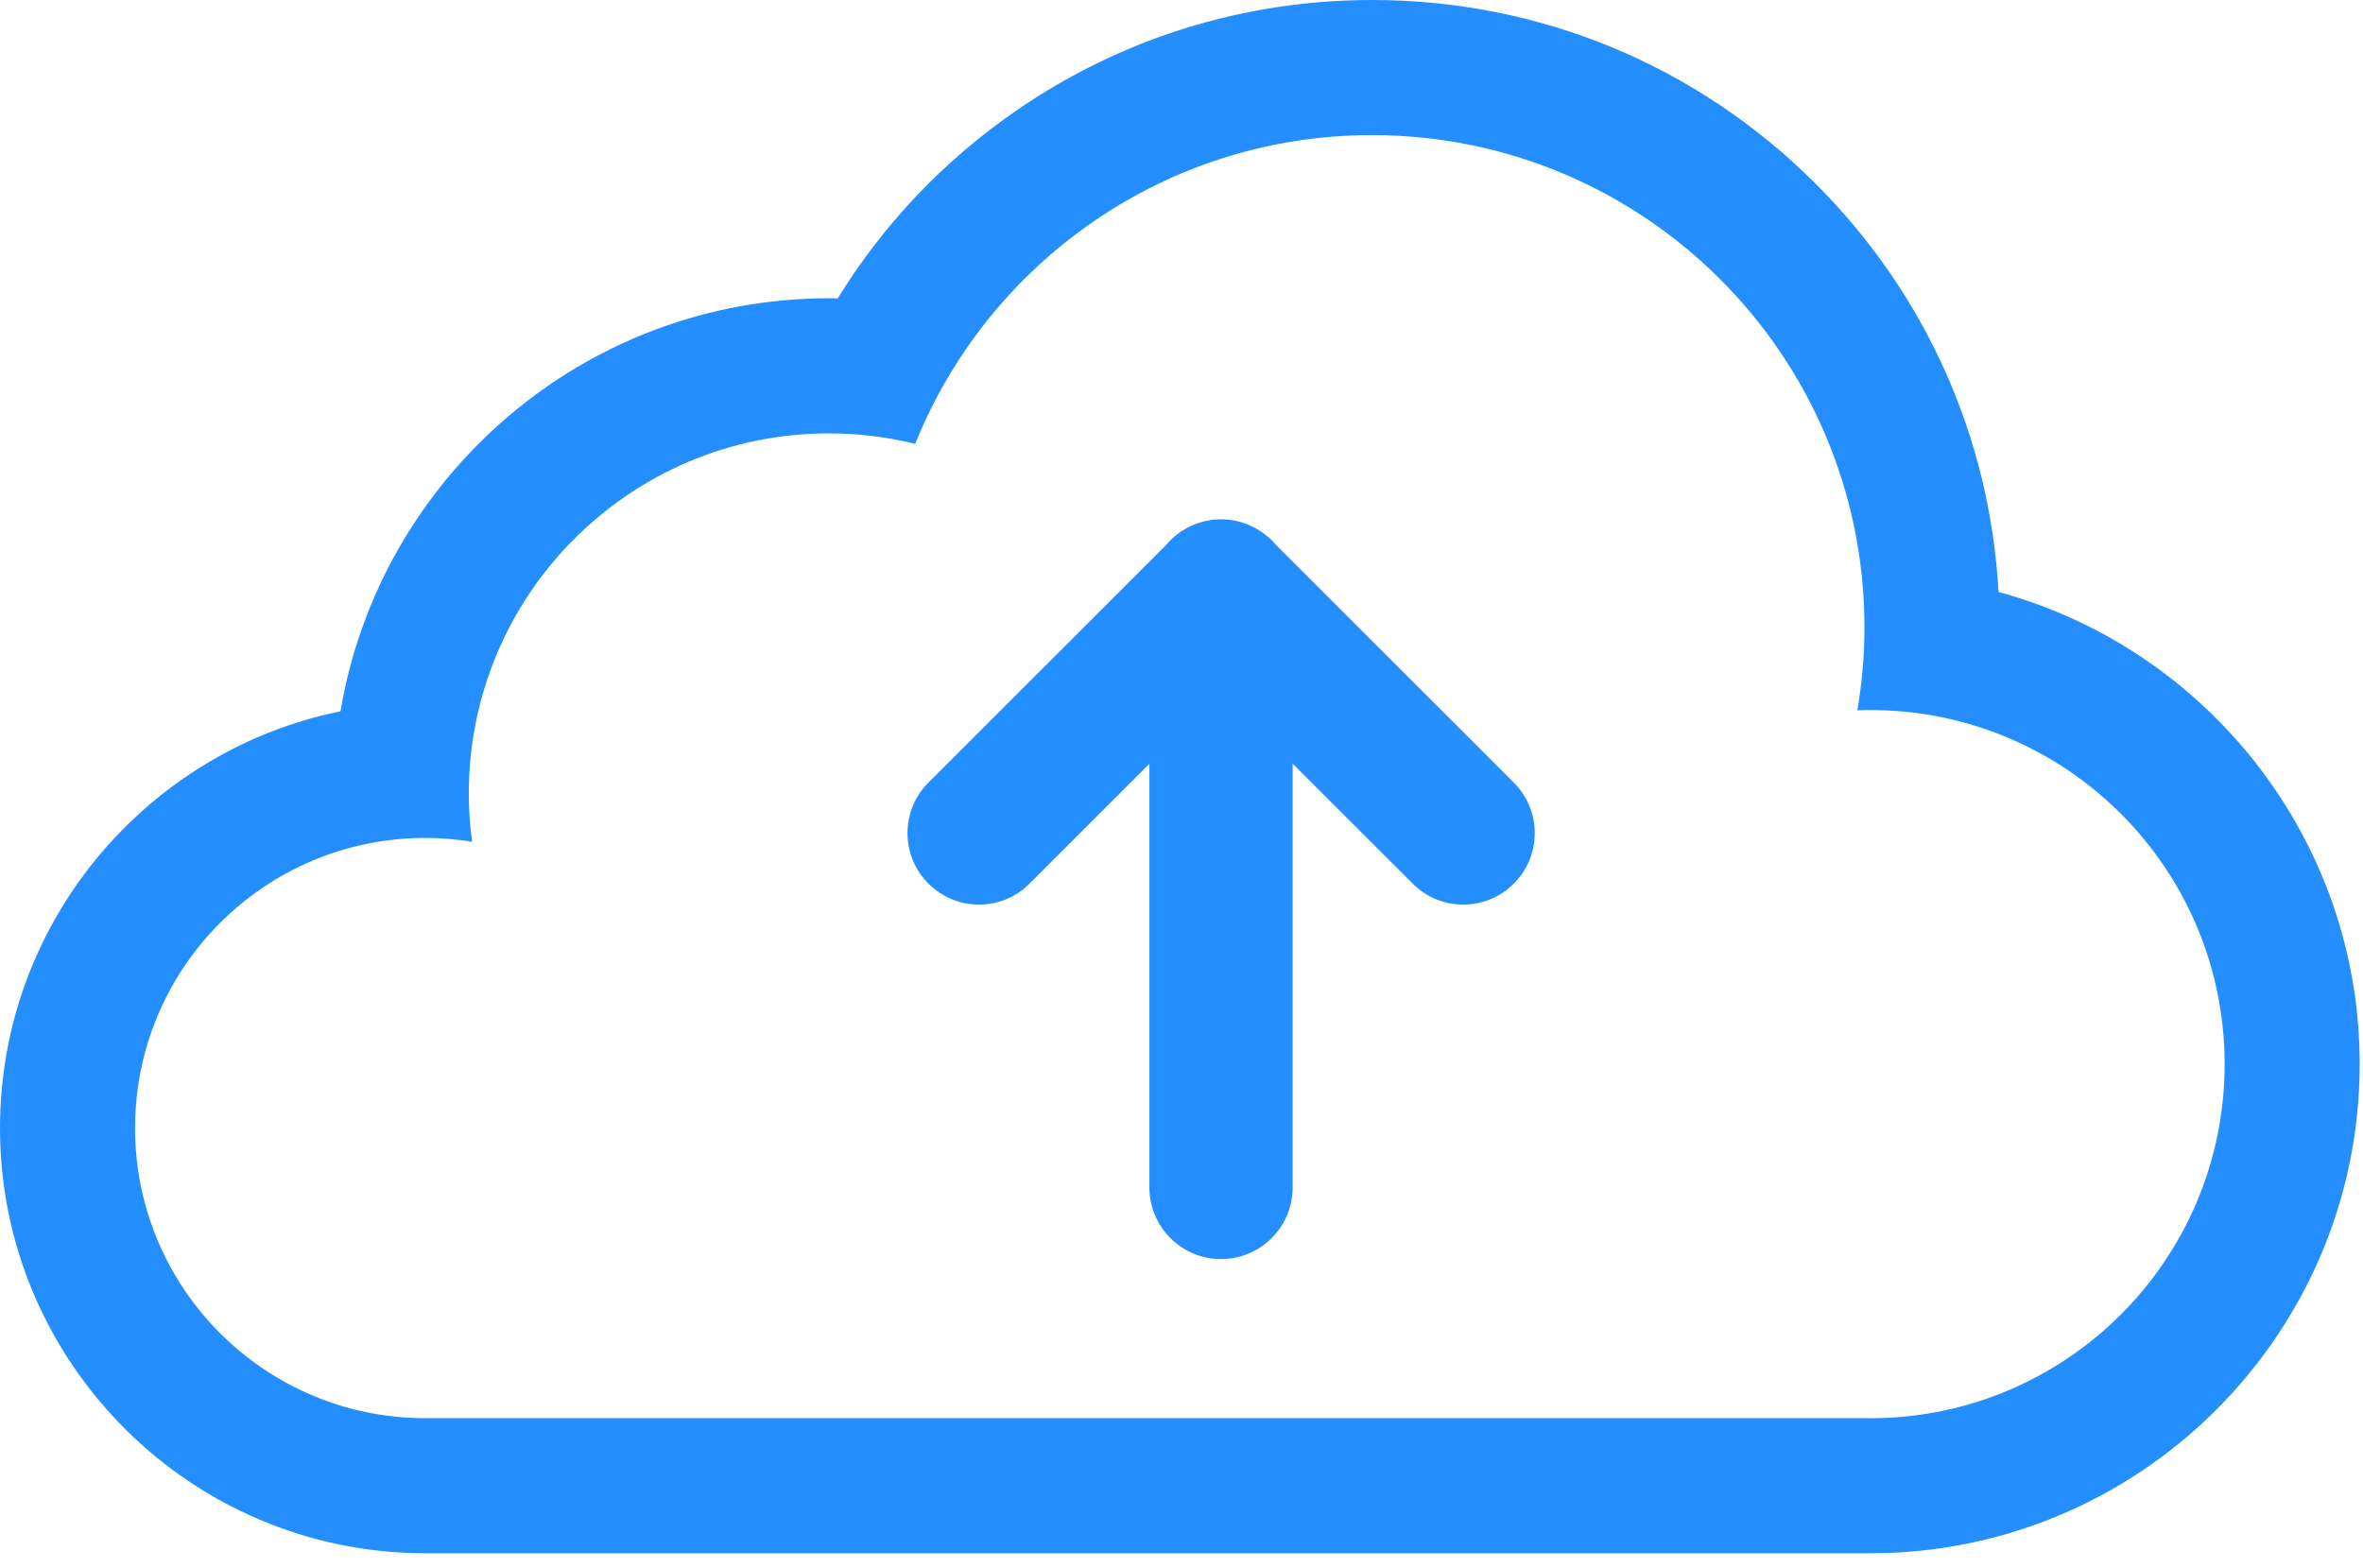 <svg width="107" height="71" viewBox="0 0 107 71" fill="none" xmlns="http://www.w3.org/2000/svg">
<path d="M90.496 26.807C90.109 19.822 87.205 13.309 82.218 8.323C76.851 2.956 69.717 0 62.127 0C56.346 0 50.782 1.727 46.035 4.996C42.745 7.262 39.998 10.156 37.934 13.511C37.801 13.509 37.668 13.507 37.535 13.507C26.436 13.507 17.197 21.61 15.418 32.211C6.633 33.995 0 41.779 0 51.081C0 61.699 8.64 70.337 19.259 70.337C19.294 70.337 19.329 70.337 19.363 70.337C19.394 70.337 19.425 70.337 19.459 70.337H84.696C96.911 70.337 106.85 60.4 106.85 48.186C106.85 37.978 99.907 29.362 90.496 26.807ZM84.696 64.221H19.459V64.215C19.392 64.215 19.326 64.221 19.259 64.221C12.001 64.221 6.116 58.339 6.116 51.083C6.116 43.827 11.999 37.945 19.259 37.945C19.981 37.945 20.687 38.006 21.377 38.118C21.281 37.403 21.228 36.676 21.228 35.934C21.228 26.927 28.53 19.625 37.537 19.625C38.882 19.625 40.19 19.791 41.441 20.099C44.738 11.905 52.756 6.118 62.129 6.118C74.444 6.118 84.425 16.101 84.425 28.414C84.425 29.692 84.31 30.945 84.104 32.165C84.301 32.157 84.497 32.154 84.696 32.154C93.553 32.154 100.734 39.332 100.734 48.188C100.734 57.044 93.553 64.222 84.696 64.222V64.221Z" fill="#248EFF"/>
<path d="M57.765 24.661C57.712 24.599 57.656 24.532 57.592 24.47C57.396 24.274 57.169 24.102 56.916 23.957L56.887 23.938C56.865 23.925 56.845 23.912 56.822 23.901C56.8 23.89 56.78 23.879 56.758 23.87L56.727 23.855C56.273 23.63 55.789 23.516 55.288 23.516C54.872 23.516 54.463 23.597 54.068 23.759C54.068 23.759 54.061 23.763 54.059 23.763C53.959 23.803 53.869 23.846 53.784 23.89L53.765 23.899C53.662 23.955 53.579 24.005 53.505 24.052C53.498 24.056 53.492 24.062 53.485 24.067C53.383 24.136 53.308 24.191 53.24 24.248C53.238 24.25 53.228 24.257 53.227 24.259C53.061 24.396 52.911 24.545 52.784 24.7L42.041 35.438C41.43 36.048 41.093 36.862 41.093 37.725C41.093 38.589 41.43 39.403 42.041 40.013C42.651 40.624 43.465 40.962 44.33 40.962C45.196 40.962 46.007 40.626 46.62 40.013L52.046 34.589V53.773C52.046 55.56 53.5 57.016 55.289 57.016C57.079 57.016 58.533 55.562 58.533 53.773V34.582L63.968 40.013C64.579 40.624 65.392 40.962 66.257 40.962C67.123 40.962 67.935 40.626 68.547 40.013C69.158 39.403 69.495 38.589 69.495 37.725C69.495 36.862 69.158 36.048 68.547 35.438L57.765 24.661Z" fill="#248EFF"/>
</svg>
